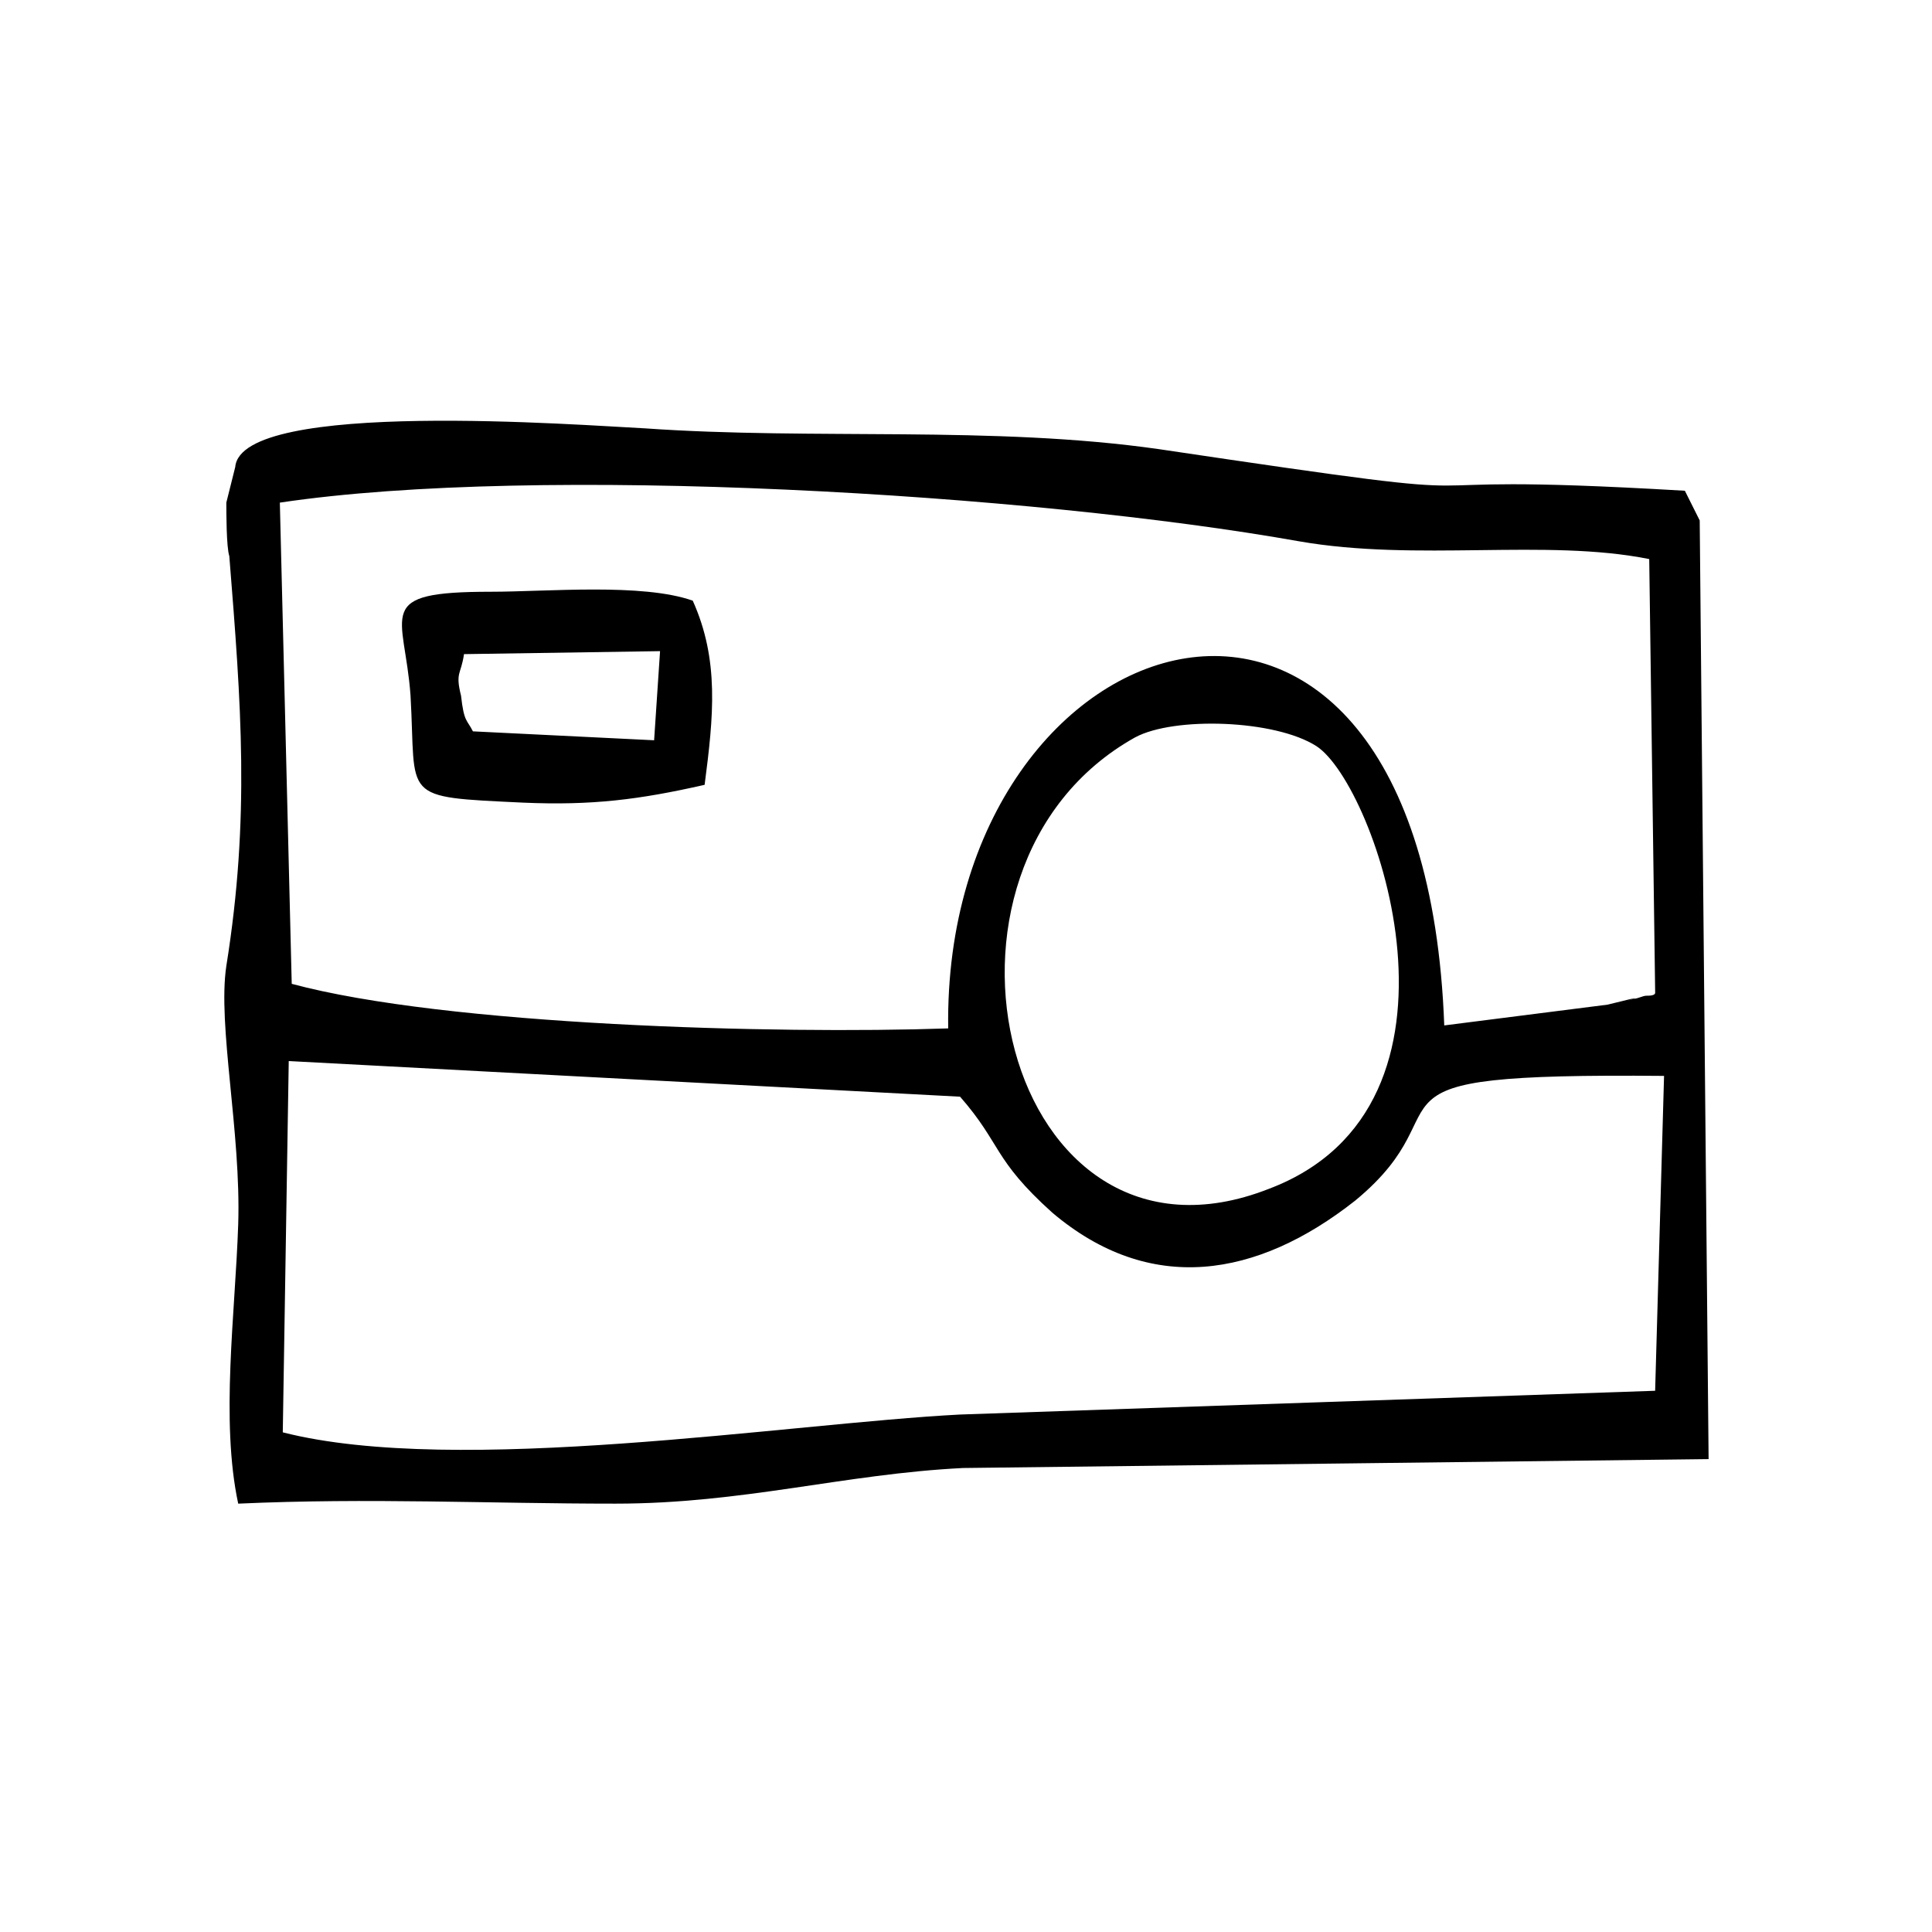 <?xml version="1.0" encoding="UTF-8"?>
<!-- Uploaded to: SVG Repo, www.svgrepo.com, Generator: SVG Repo Mixer Tools -->
<svg fill="#000000" width="800px" height="800px" version="1.1" viewBox="144 144 512 512" xmlns="http://www.w3.org/2000/svg">
 <path d="m220.52 425.19 177.91 9.445c11.02 12.594 8.66 16.531 24.402 30.699 25.977 22.043 54.316 17.32 80.293-3.148 31.488-25.977-5.512-33.852 81.867-33.062l-2.363 83.445-184.21 6.297c-45.656 2.363-133.04 16.531-179.48 4.723zm46.445-107.84 51.957-0.789-1.574 23.617-48.02-2.363c-1.574-3.148-2.363-2.363-3.148-9.445-1.574-6.297 0-5.512 0.785-11.02zm63.766 34.637c2.363-18.105 3.938-33.062-3.148-48.805-13.383-4.723-38.574-2.363-53.531-2.363-31.488 0-22.828 5.512-21.254 27.551 1.574 27.551-3.148 26.766 29.914 28.34 18.105 0.785 30.699-0.789 48.02-4.723zm114.14-12.598c10.234-5.512 37-4.723 48.02 2.363 15.742 10.234 45.656 95.25-12.594 117.29-70.062 27.551-97.613-85.02-35.426-119.66zm-226.71-62.188c68.488-10.234 199.16-2.363 270.01 10.234 31.488 5.512 65.336-0.789 92.891 4.723l1.574 114.93c-0.004 0.789-1.578 0.789-2.363 0.789-0.789 0-2.363 0.789-3.148 0.789-22.828 6.297 14.957-3.938-7.086 1.574l-43.297 5.508c-5.512-149.57-133.04-110.21-131.46 0.789-45.656 1.574-133.04-0.789-173.97-11.809zm376.28 4.723-3.938-7.871c-93.676-5.512-28.34 5.512-139.34-11.02-44.082-6.297-91.316-2.363-136.19-5.512-16.531-0.789-107.06-7.871-108.63 10.234l-2.363 9.445c0 2.363 0 11.809 0.789 14.168 3.148 39.359 5.512 69.273-0.789 108.63-2.363 15.742 3.938 44.082 3.148 68.488-0.789 23.617-4.723 51.957 0 73.996 34.637-1.574 66.125 0 99.977 0 33.852 0 60.613-7.871 92.102-9.445l197.59-2.359z" fill-rule="evenodd"/>
</svg>